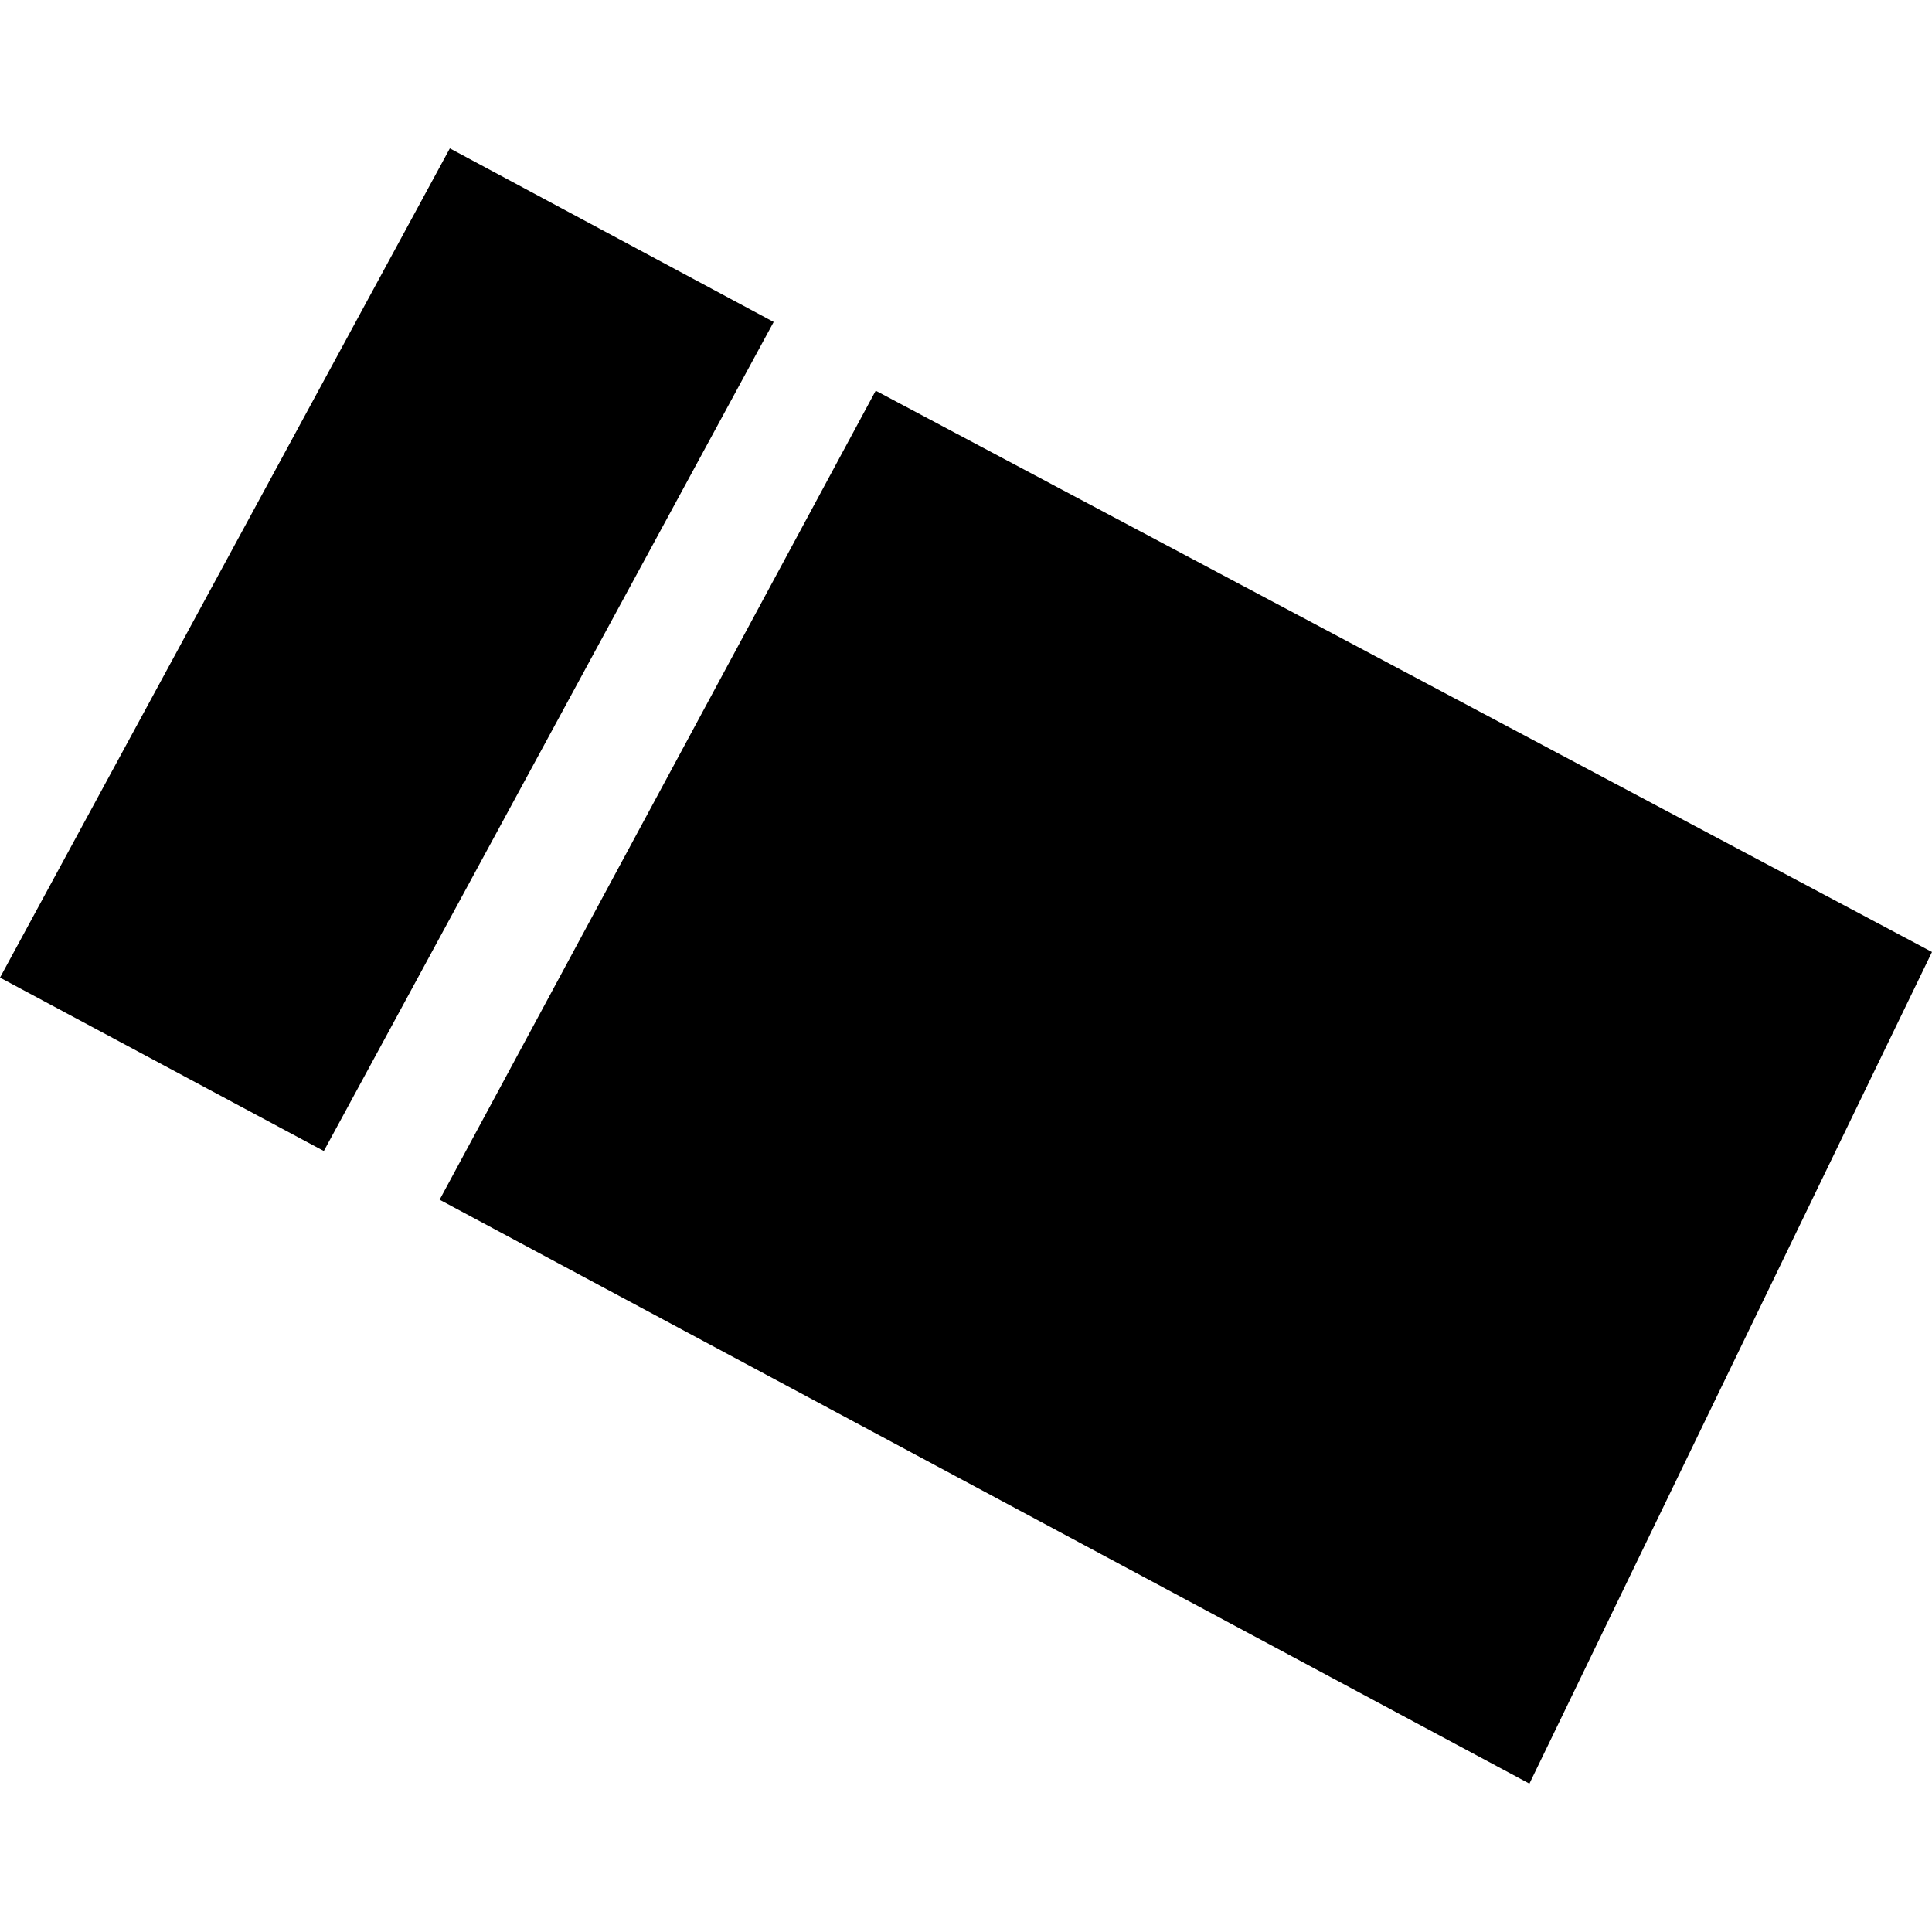 <?xml version="1.0" encoding="utf-8" standalone="no"?>
<!DOCTYPE svg PUBLIC "-//W3C//DTD SVG 1.1//EN"
  "http://www.w3.org/Graphics/SVG/1.1/DTD/svg11.dtd">
<!-- Created with matplotlib (https://matplotlib.org/) -->
<svg height="288pt" version="1.1" viewBox="0 0 288 288" width="288pt" xmlns="http://www.w3.org/2000/svg" xmlns:xlink="http://www.w3.org/1999/xlink">
 <defs>
  <style type="text/css">
*{stroke-linecap:butt;stroke-linejoin:round;}
  </style>
 </defs>
 <g id="figure_1">
  <g id="patch_1">
   <path d="M 0 288 
L 288 288 
L 288 0 
L 0 0 
z
" style="fill:none;opacity:0;"/>
  </g>
  <g id="axes_1">
   <g id="PatchCollection_1">
    <path clip-path="url(#p7a9bf9e27c)" d="M 65.534 178.84 
L 227.987 265.882 
L 288 141.911 
L 130.541 58.241 
L 65.534 178.84 
"/>
    <path clip-path="url(#p7a9bf9e27c)" d="M 0 145.73 
L 67.058 22.118 
L 115.331 47.996 
L 48.273 171.581 
L 0 145.73 
"/>
   </g>
  </g>
 </g>
 <defs>
  <clipPath id="p7a9bf9e27c">
   <rect height="243.764" width="288" x="0" y="22.118"/>
  </clipPath>
 </defs>
</svg>
